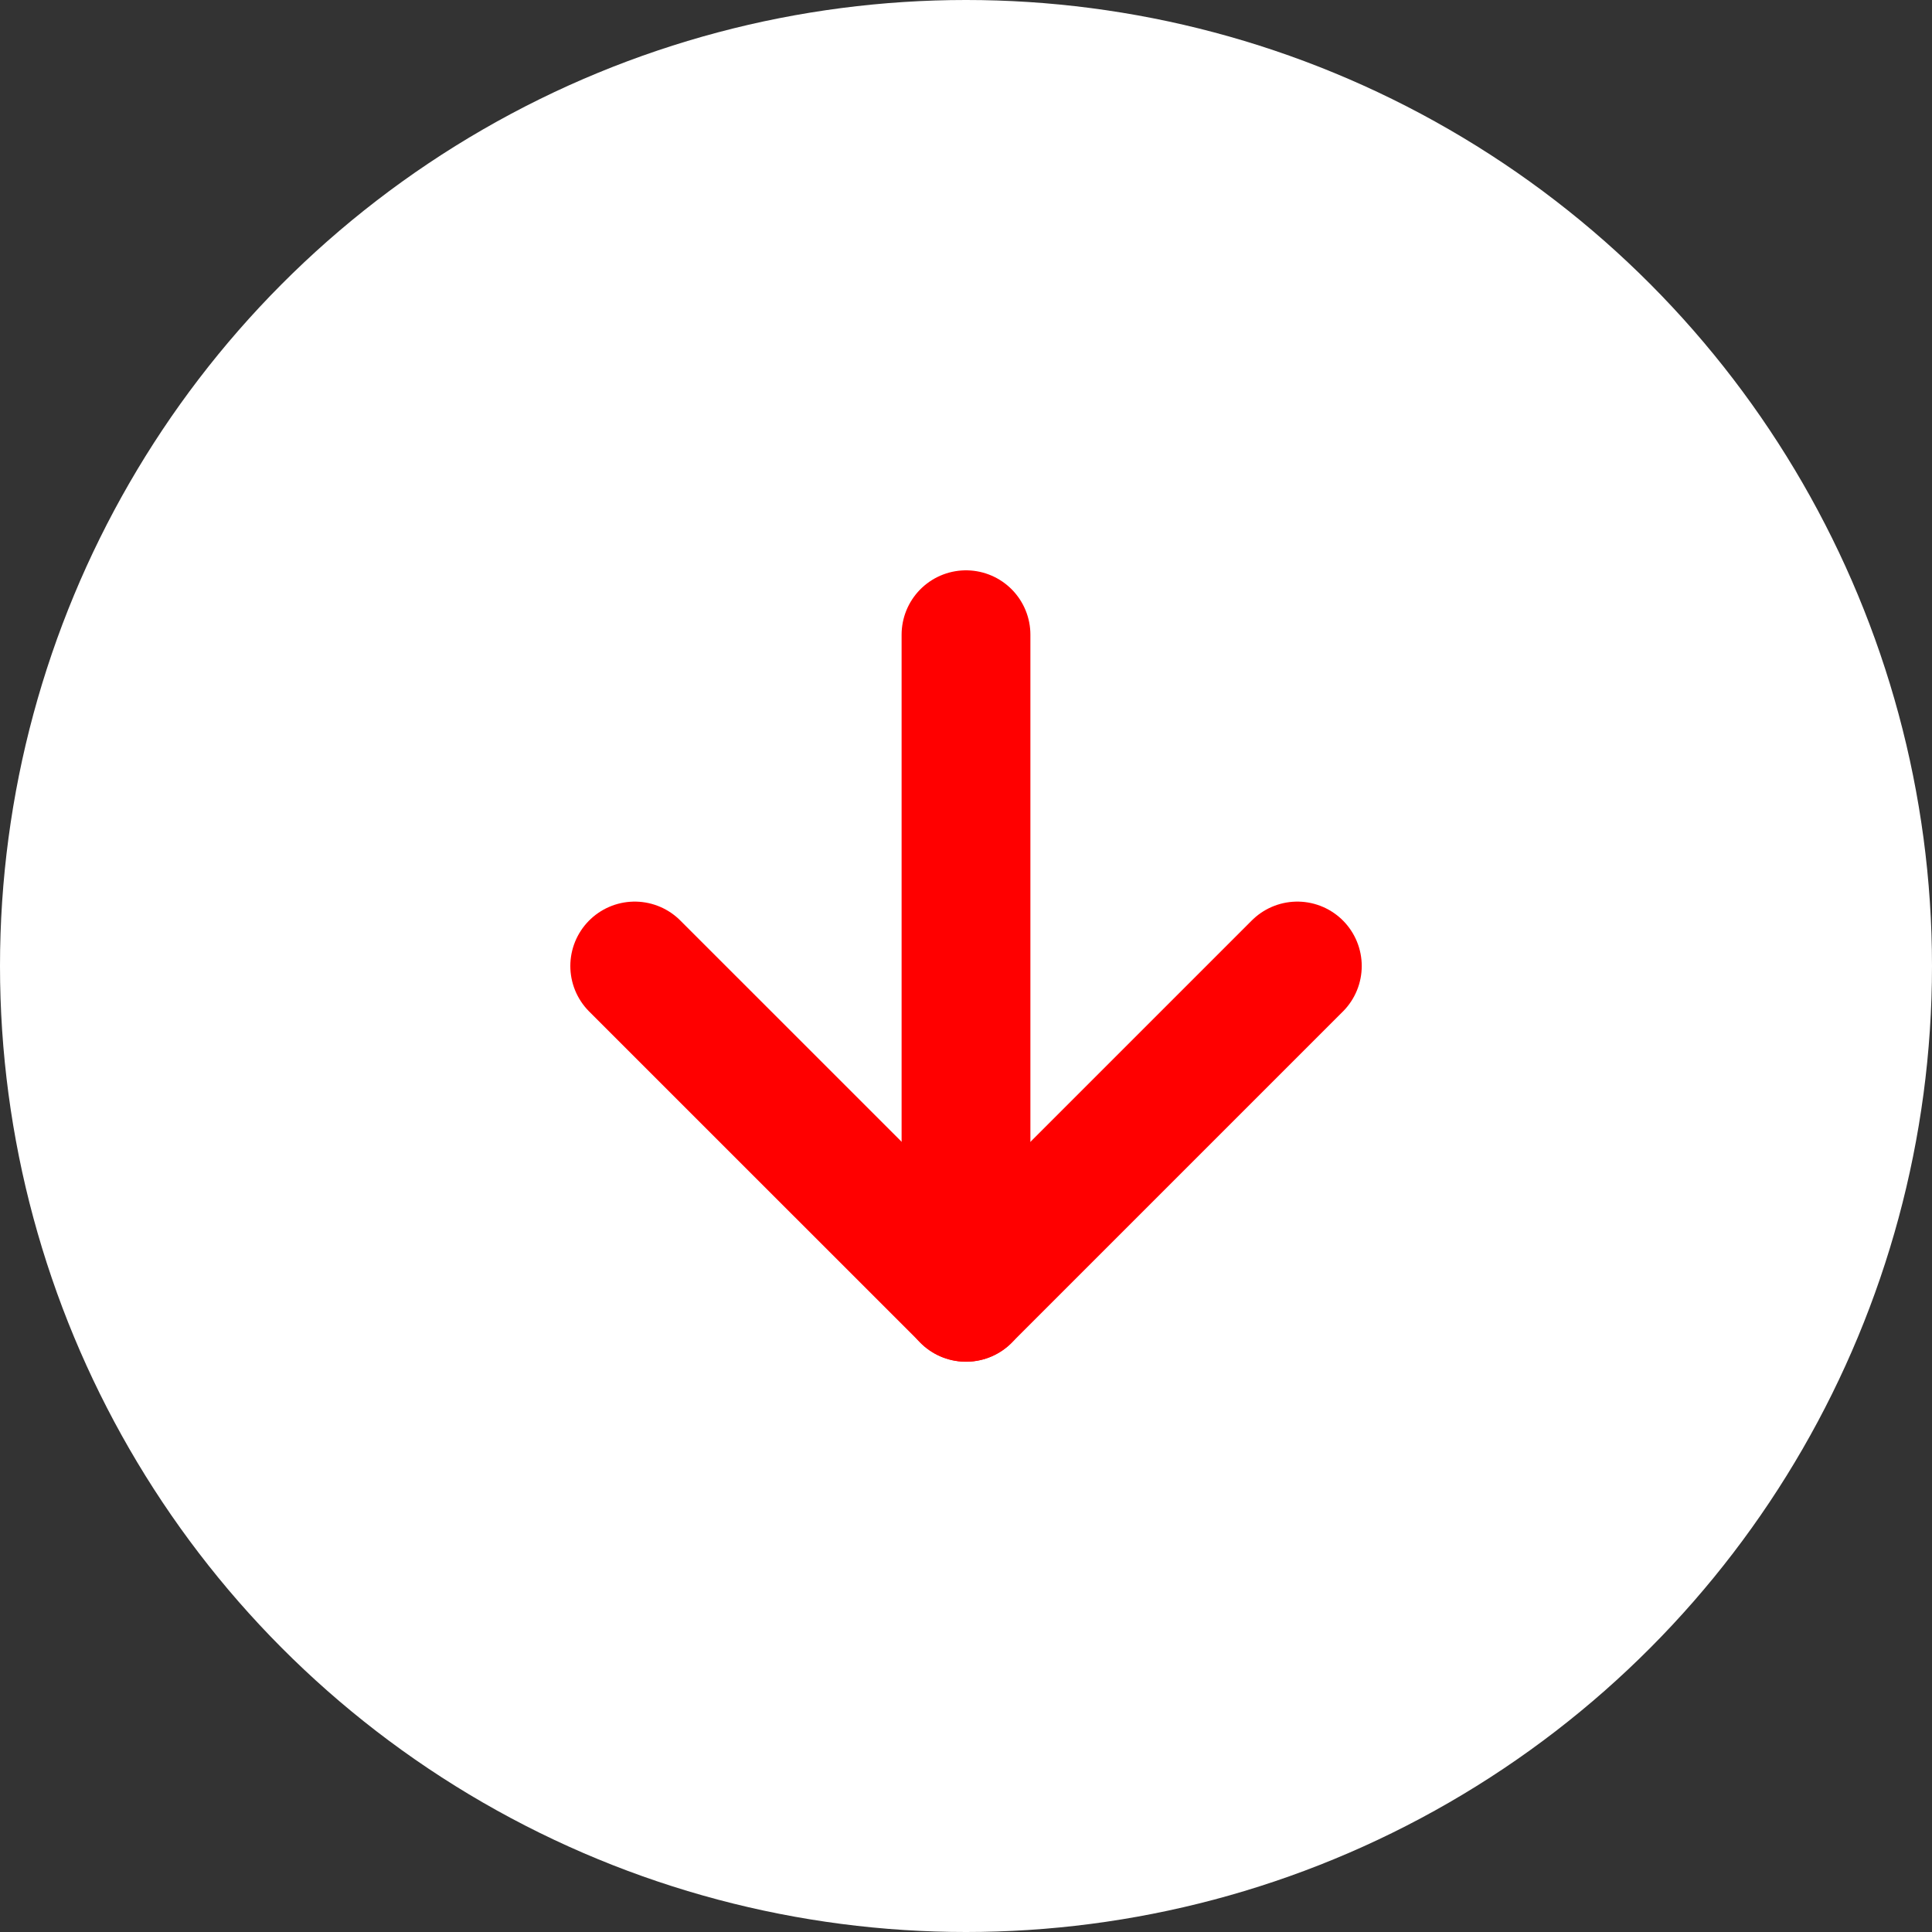 <svg xmlns="http://www.w3.org/2000/svg" width="30" height="30" viewBox="0 0 30 30">
  <rect x="0" y="0" width="30" height="30" fill="#333333" stroke="none"/>
  <g id="Group_9" data-name="Group 9" transform="translate(-446 -669)">
    <circle id="Ellipse_1" data-name="Ellipse 1" cx="15" cy="15" r="15" transform="translate(446 669)" fill="#fff"/>
    <g id="Icon_feather-arrow-down" data-name="Icon feather-arrow-down" transform="translate(448.356 671.356)">
      <path id="Path_7" data-name="Path 7" d="M18,7.5V17.789" transform="translate(-5.356)" fill="none" stroke="red" stroke-linecap="round" stroke-linejoin="round" stroke-width="2"/>
      <path id="Path_8" data-name="Path 8" d="M17.789,18l-5.144,5.144L7.5,18" transform="translate(0 -5.356)" fill="none" stroke="red" stroke-linecap="round" stroke-linejoin="round" stroke-width="2"/>
    </g>
  </g>
</svg>
